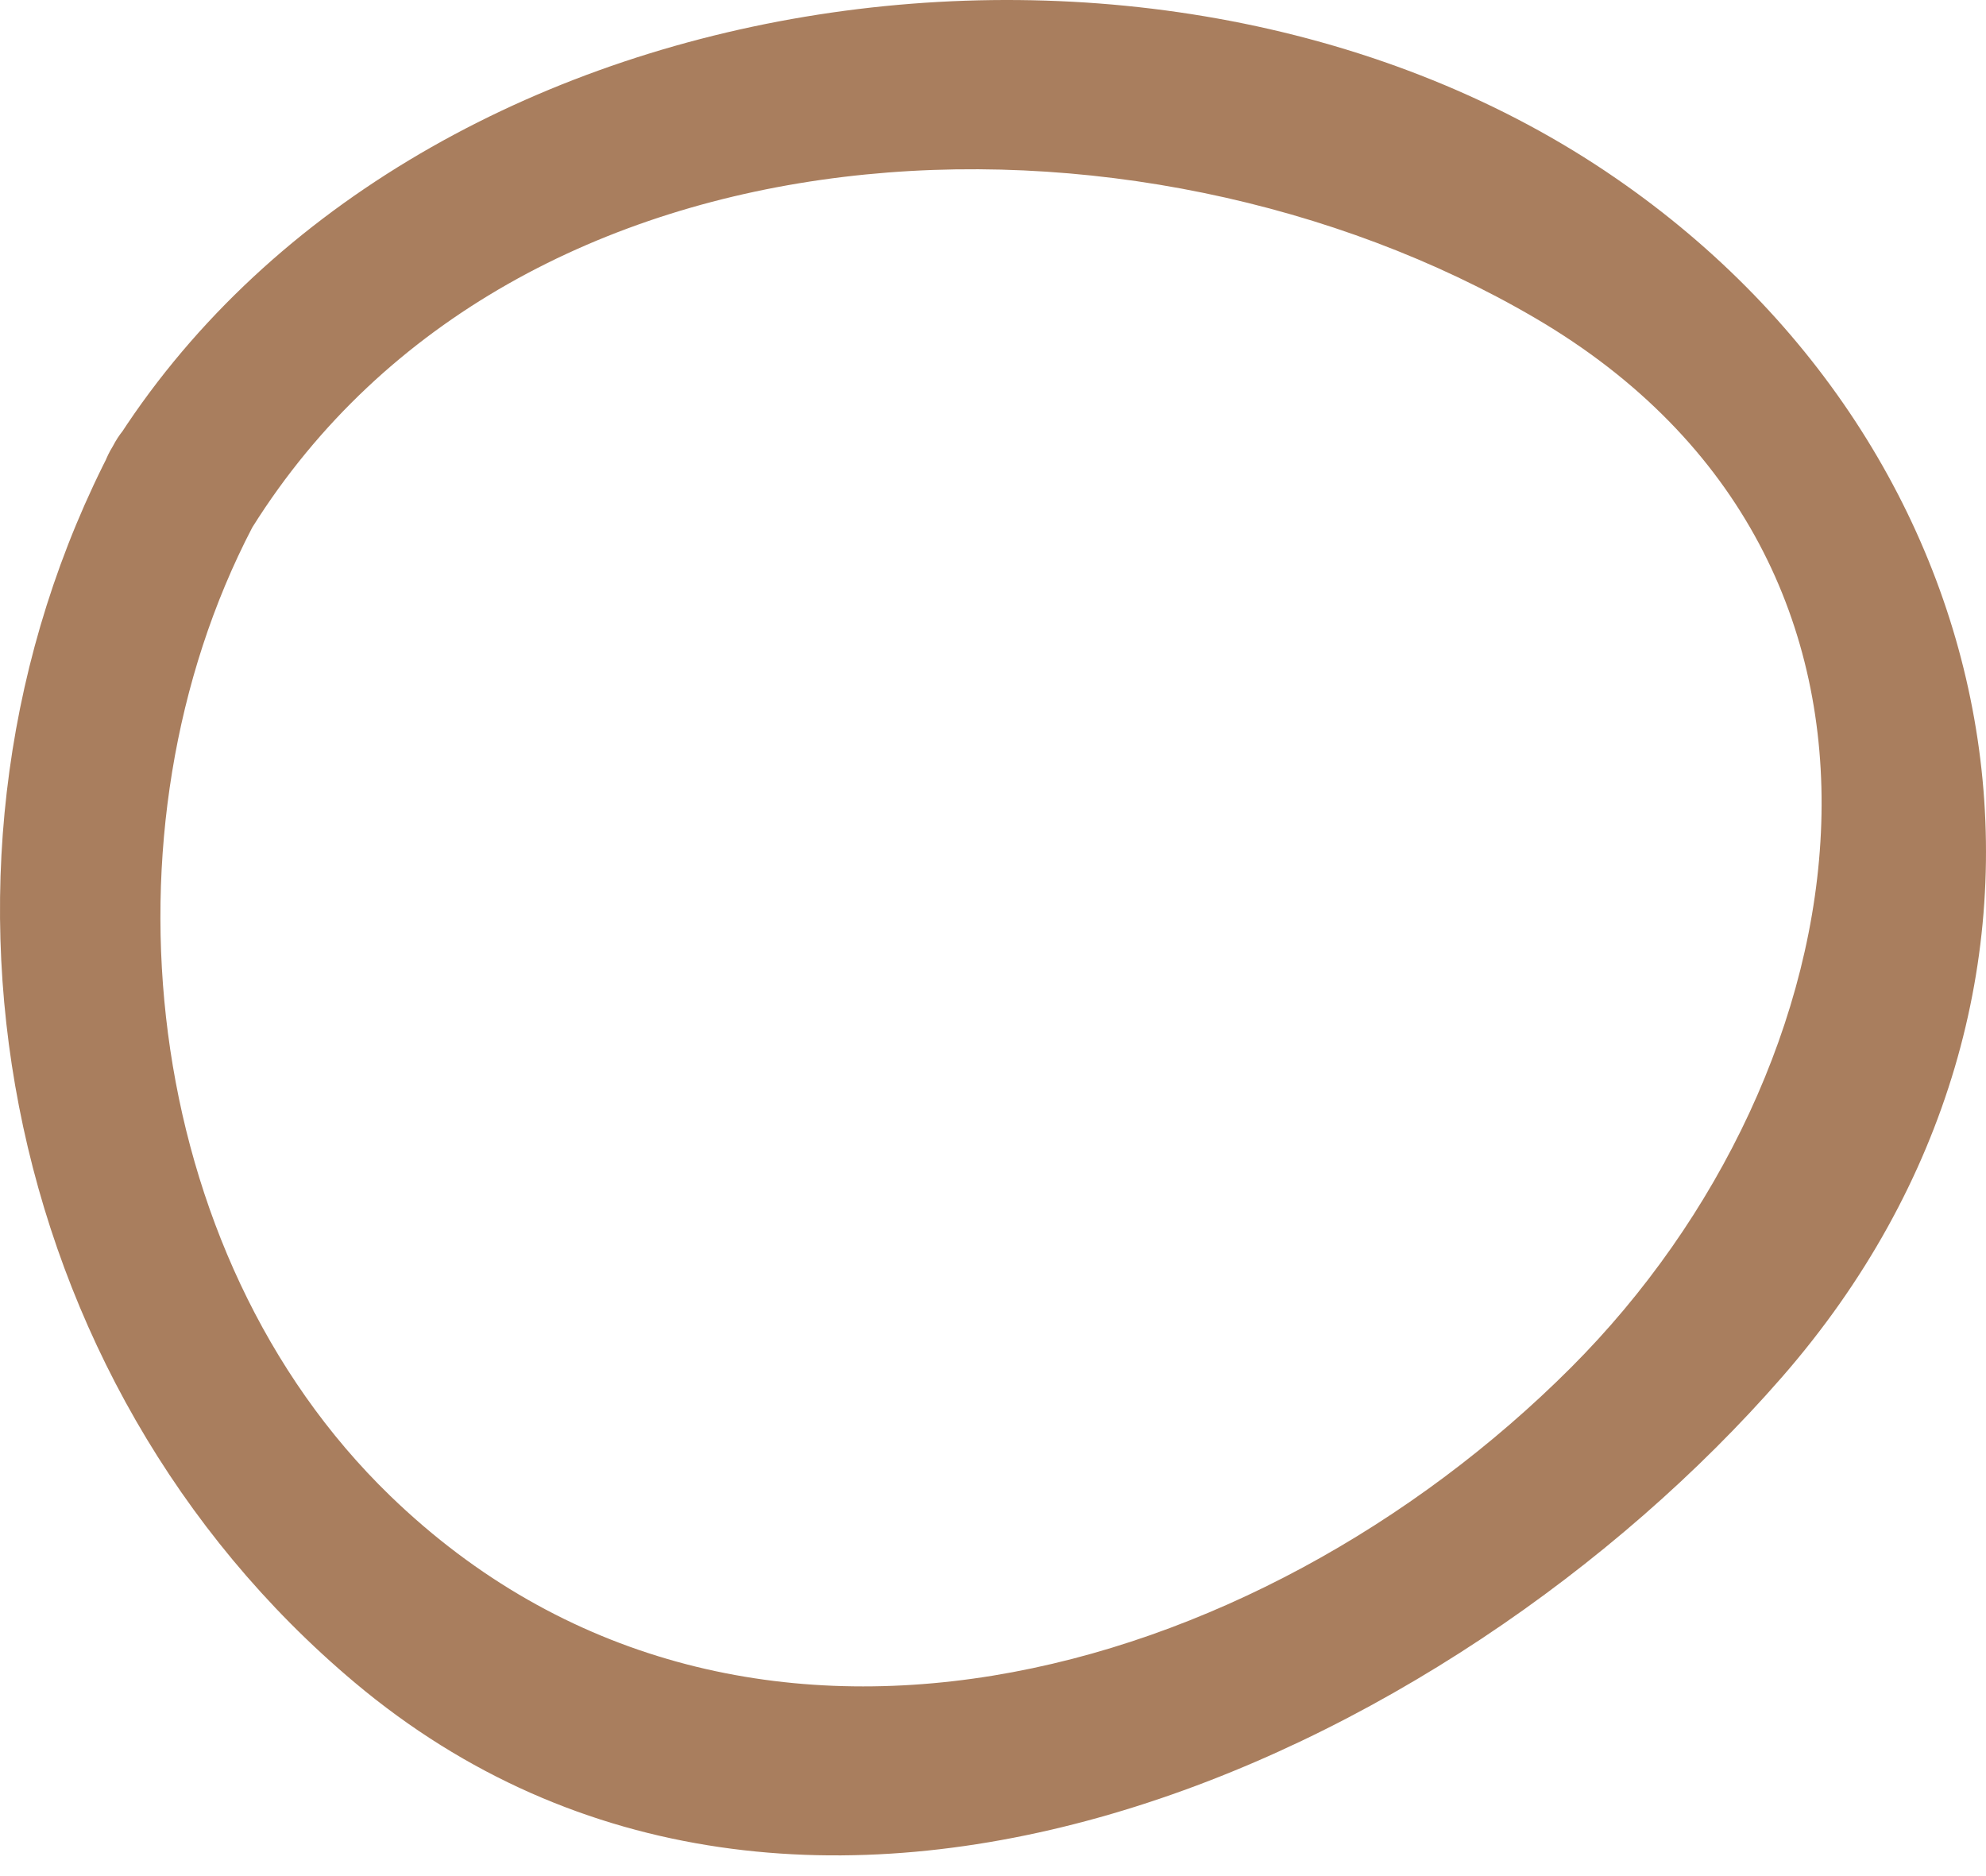 <?xml version="1.0" encoding="UTF-8"?> <svg xmlns="http://www.w3.org/2000/svg" width="72" height="68" viewBox="0 0 72 68" fill="none"> <path d="M4.091 16.174C-3.729 31.109 -0.084 50.101 12.852 60.978C29.081 74.62 52.541 63.742 64.595 49.924C76.766 35.989 73.356 16.644 58.597 6.472C42.075 -4.935 14.851 -0.995 4.091 16.174C2.092 19.408 7.149 22.348 9.148 19.114C18.732 3.826 41.193 3.062 55.657 11.529C70.828 20.407 67.711 38.811 56.951 49.571C45.544 60.978 26.729 66.388 14.146 54.217C5.032 45.397 3.444 30.05 9.148 19.114C10.912 15.762 5.855 12.764 4.091 16.174Z" fill="#A97E5E"></path> </svg> 